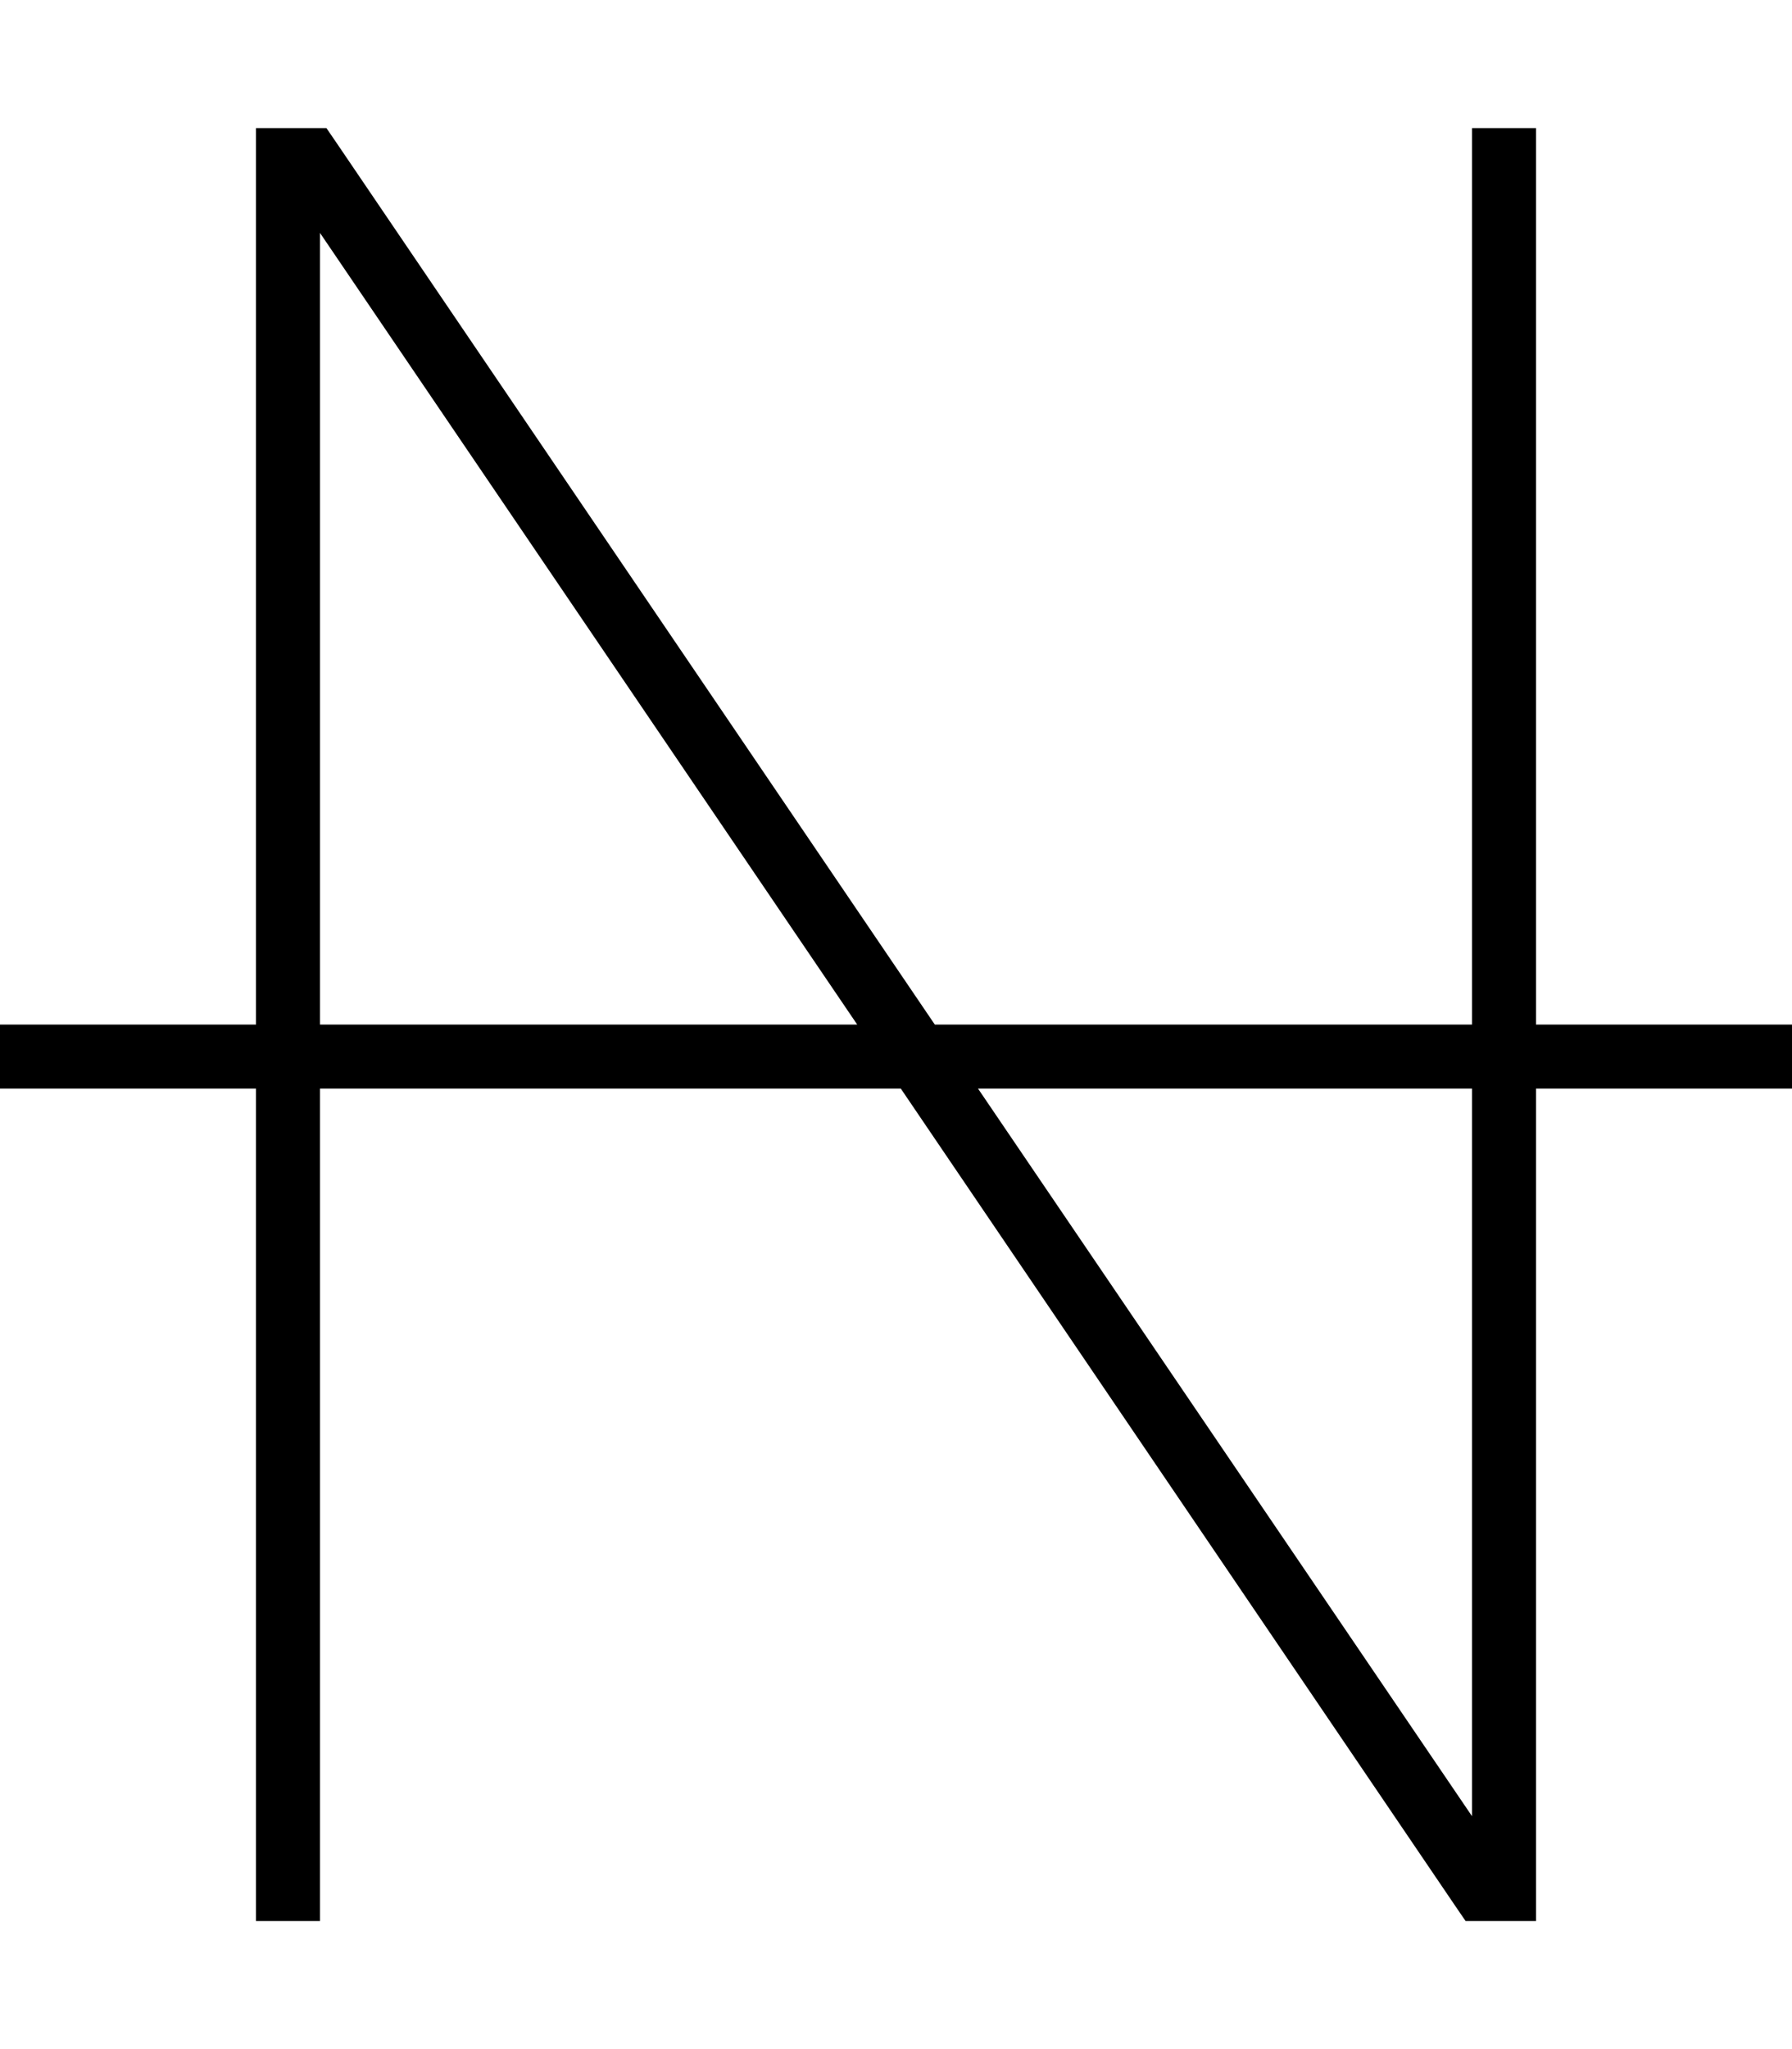 <svg xmlns="http://www.w3.org/2000/svg" viewBox="0 0 448 512"><!--! Font Awesome Pro 6.5.2 by @fontawesome - https://fontawesome.com License - https://fontawesome.com/license (Commercial License) Copyright 2024 Fonticons, Inc. --><path d="M72 32H64v8V256H8 0v16H8 64V472v8H80v-8V272H225.2L364 476.5l2.4 3.5h4.2H376h8v-8V272h56 8V256h-8H384V40 32H368v8V256H233.7L84 35.5 81.6 32H77.3 72zM244.5 272H368V453.8L244.5 272zm-30.2-16H80V58.2L214.3 256z"/></svg>